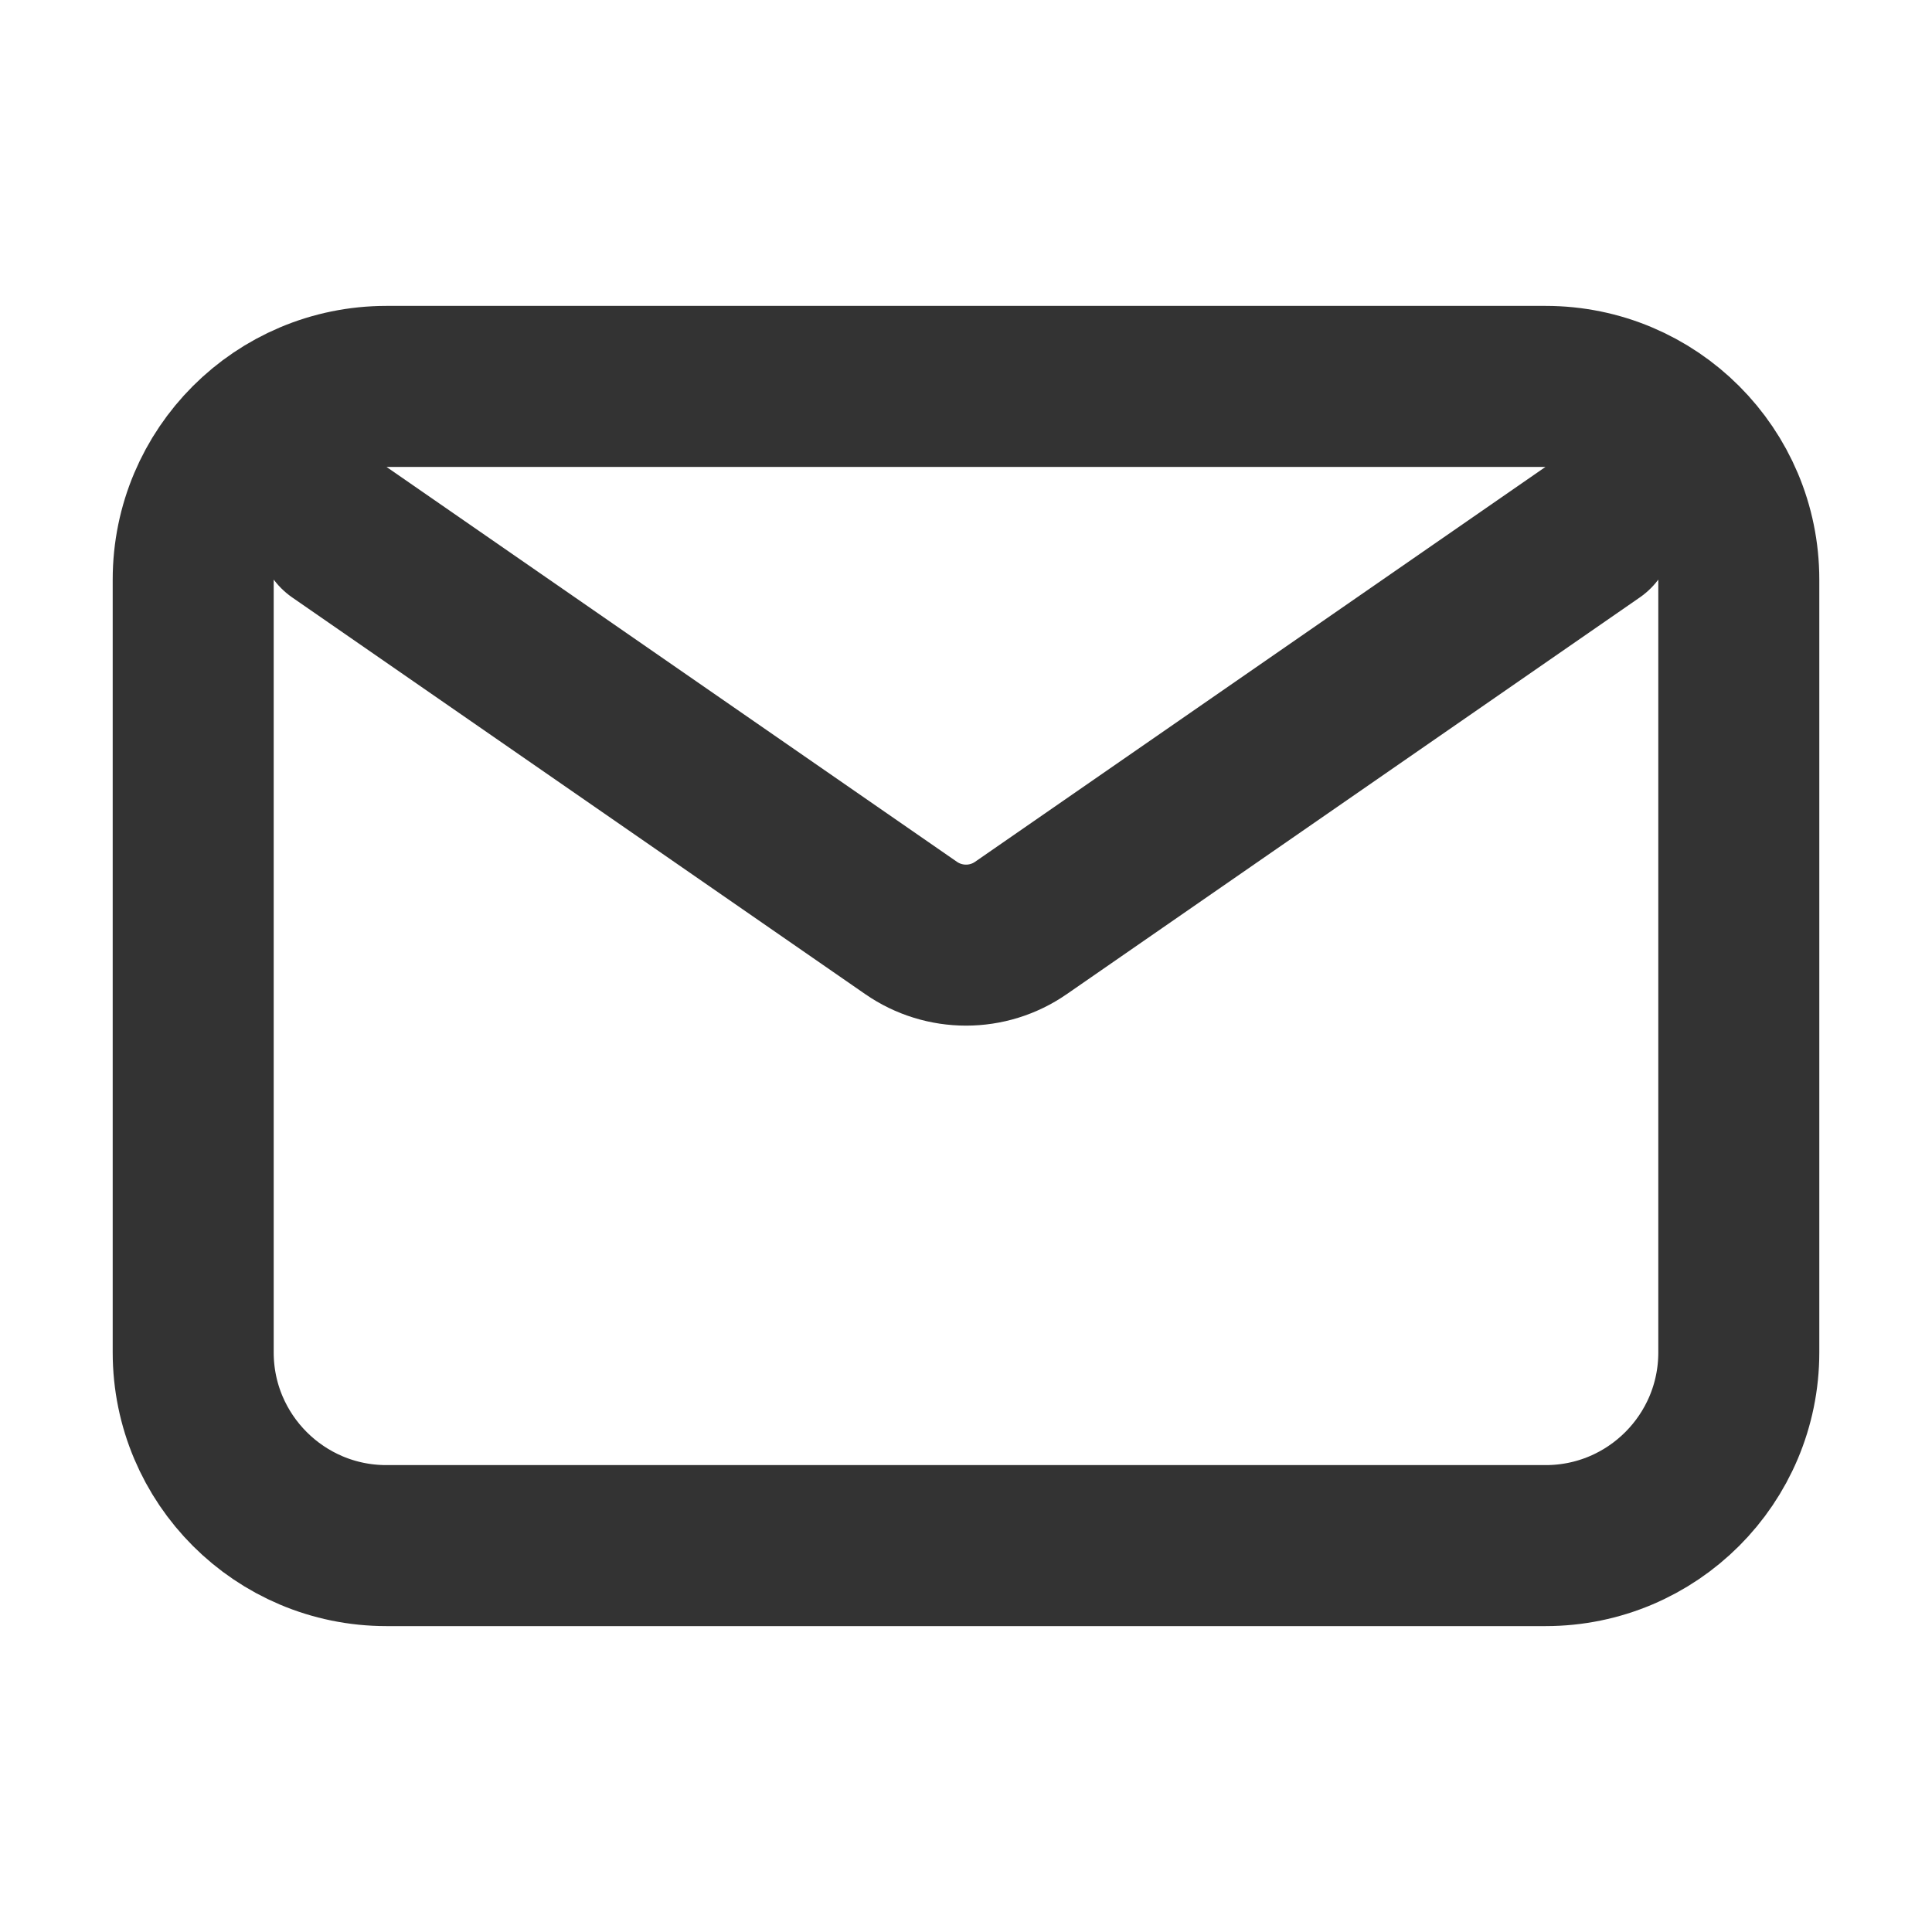 <svg xmlns="http://www.w3.org/2000/svg" width="24" height="24" viewBox="0 0 24 24" fill="none"><path d="M4.2 6.6L11.317 11.527C11.728 11.812 12.273 11.812 12.683 11.527L19.8 6.6M4.8 19.2H19.2C20.526 19.2 21.6 18.125 21.6 16.8V7.2C21.6 5.875 20.526 4.8 19.2 4.8H4.8C3.475 4.8 2.4 5.875 2.4 7.2V16.8C2.4 18.125 3.475 19.2 4.8 19.2Z" stroke="#333333" stroke-width="2" stroke-linecap="round" stroke-linejoin="round"></path></svg>